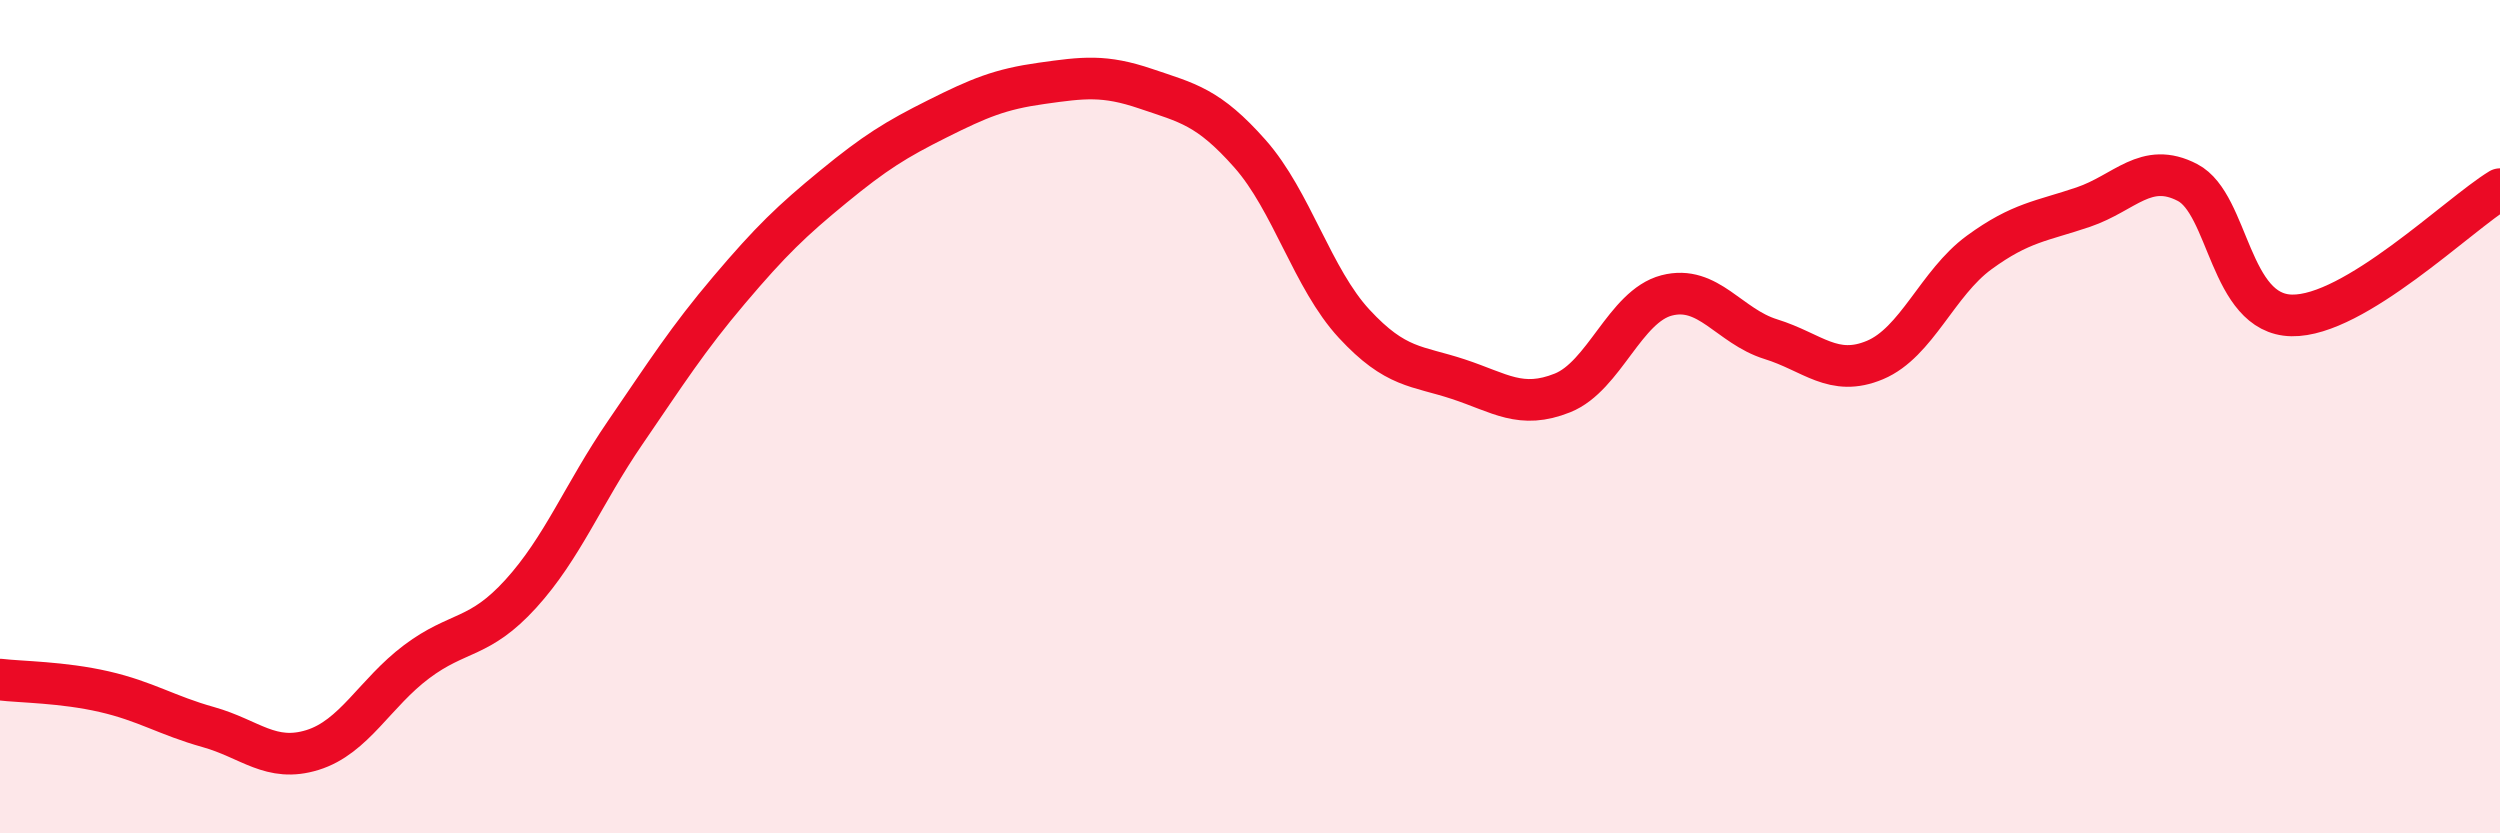 
    <svg width="60" height="20" viewBox="0 0 60 20" xmlns="http://www.w3.org/2000/svg">
      <path
        d="M 0,16.31 C 0.5,16.37 1.5,16.37 2.5,16.6 C 3.5,16.83 4,17.17 5,17.45 C 6,17.73 6.5,18.31 7.5,18 C 8.5,17.69 9,16.63 10,15.88 C 11,15.13 11.5,15.35 12.5,14.25 C 13.5,13.15 14,11.85 15,10.39 C 16,8.93 16.5,8.14 17.5,6.96 C 18.5,5.78 19,5.3 20,4.48 C 21,3.66 21.5,3.35 22.5,2.85 C 23.5,2.35 24,2.14 25,2 C 26,1.86 26.5,1.79 27.5,2.13 C 28.5,2.47 29,2.56 30,3.69 C 31,4.82 31.5,6.69 32.5,7.77 C 33.5,8.85 34,8.77 35,9.1 C 36,9.43 36.5,9.83 37.5,9.43 C 38.5,9.03 39,7.35 40,7.09 C 41,6.83 41.5,7.83 42.5,8.14 C 43.5,8.45 44,9.06 45,8.64 C 46,8.22 46.5,6.79 47.5,6.06 C 48.5,5.33 49,5.31 50,4.97 C 51,4.63 51.5,3.86 52.5,4.38 C 53.5,4.9 53.5,7.54 55,7.57 C 56.5,7.6 59,5.15 60,4.54L60 20L0 20Z"
        fill="#EB0A25"
        opacity="0.1"
        stroke-linecap="round"
        stroke-linejoin="round"
      />
      <path
        d="M 0,16.31 C 0.5,16.37 1.5,16.37 2.5,16.6 C 3.5,16.83 4,17.17 5,17.45 C 6,17.73 6.5,18.31 7.5,18 C 8.5,17.69 9,16.63 10,15.88 C 11,15.13 11.5,15.35 12.5,14.25 C 13.5,13.15 14,11.85 15,10.39 C 16,8.93 16.5,8.14 17.5,6.96 C 18.5,5.78 19,5.3 20,4.48 C 21,3.66 21.5,3.35 22.5,2.85 C 23.5,2.35 24,2.14 25,2 C 26,1.86 26.5,1.79 27.5,2.13 C 28.5,2.47 29,2.56 30,3.69 C 31,4.82 31.5,6.69 32.5,7.77 C 33.5,8.85 34,8.77 35,9.1 C 36,9.43 36.5,9.83 37.5,9.43 C 38.5,9.03 39,7.35 40,7.09 C 41,6.83 41.5,7.83 42.5,8.14 C 43.5,8.45 44,9.06 45,8.64 C 46,8.22 46.5,6.79 47.5,6.06 C 48.5,5.33 49,5.31 50,4.97 C 51,4.63 51.5,3.86 52.5,4.38 C 53.5,4.9 53.5,7.54 55,7.57 C 56.5,7.6 59,5.15 60,4.54"
        stroke="#EB0A25"
        stroke-width="1"
        fill="none"
        stroke-linecap="round"
        stroke-linejoin="round"
      />
    </svg>
  